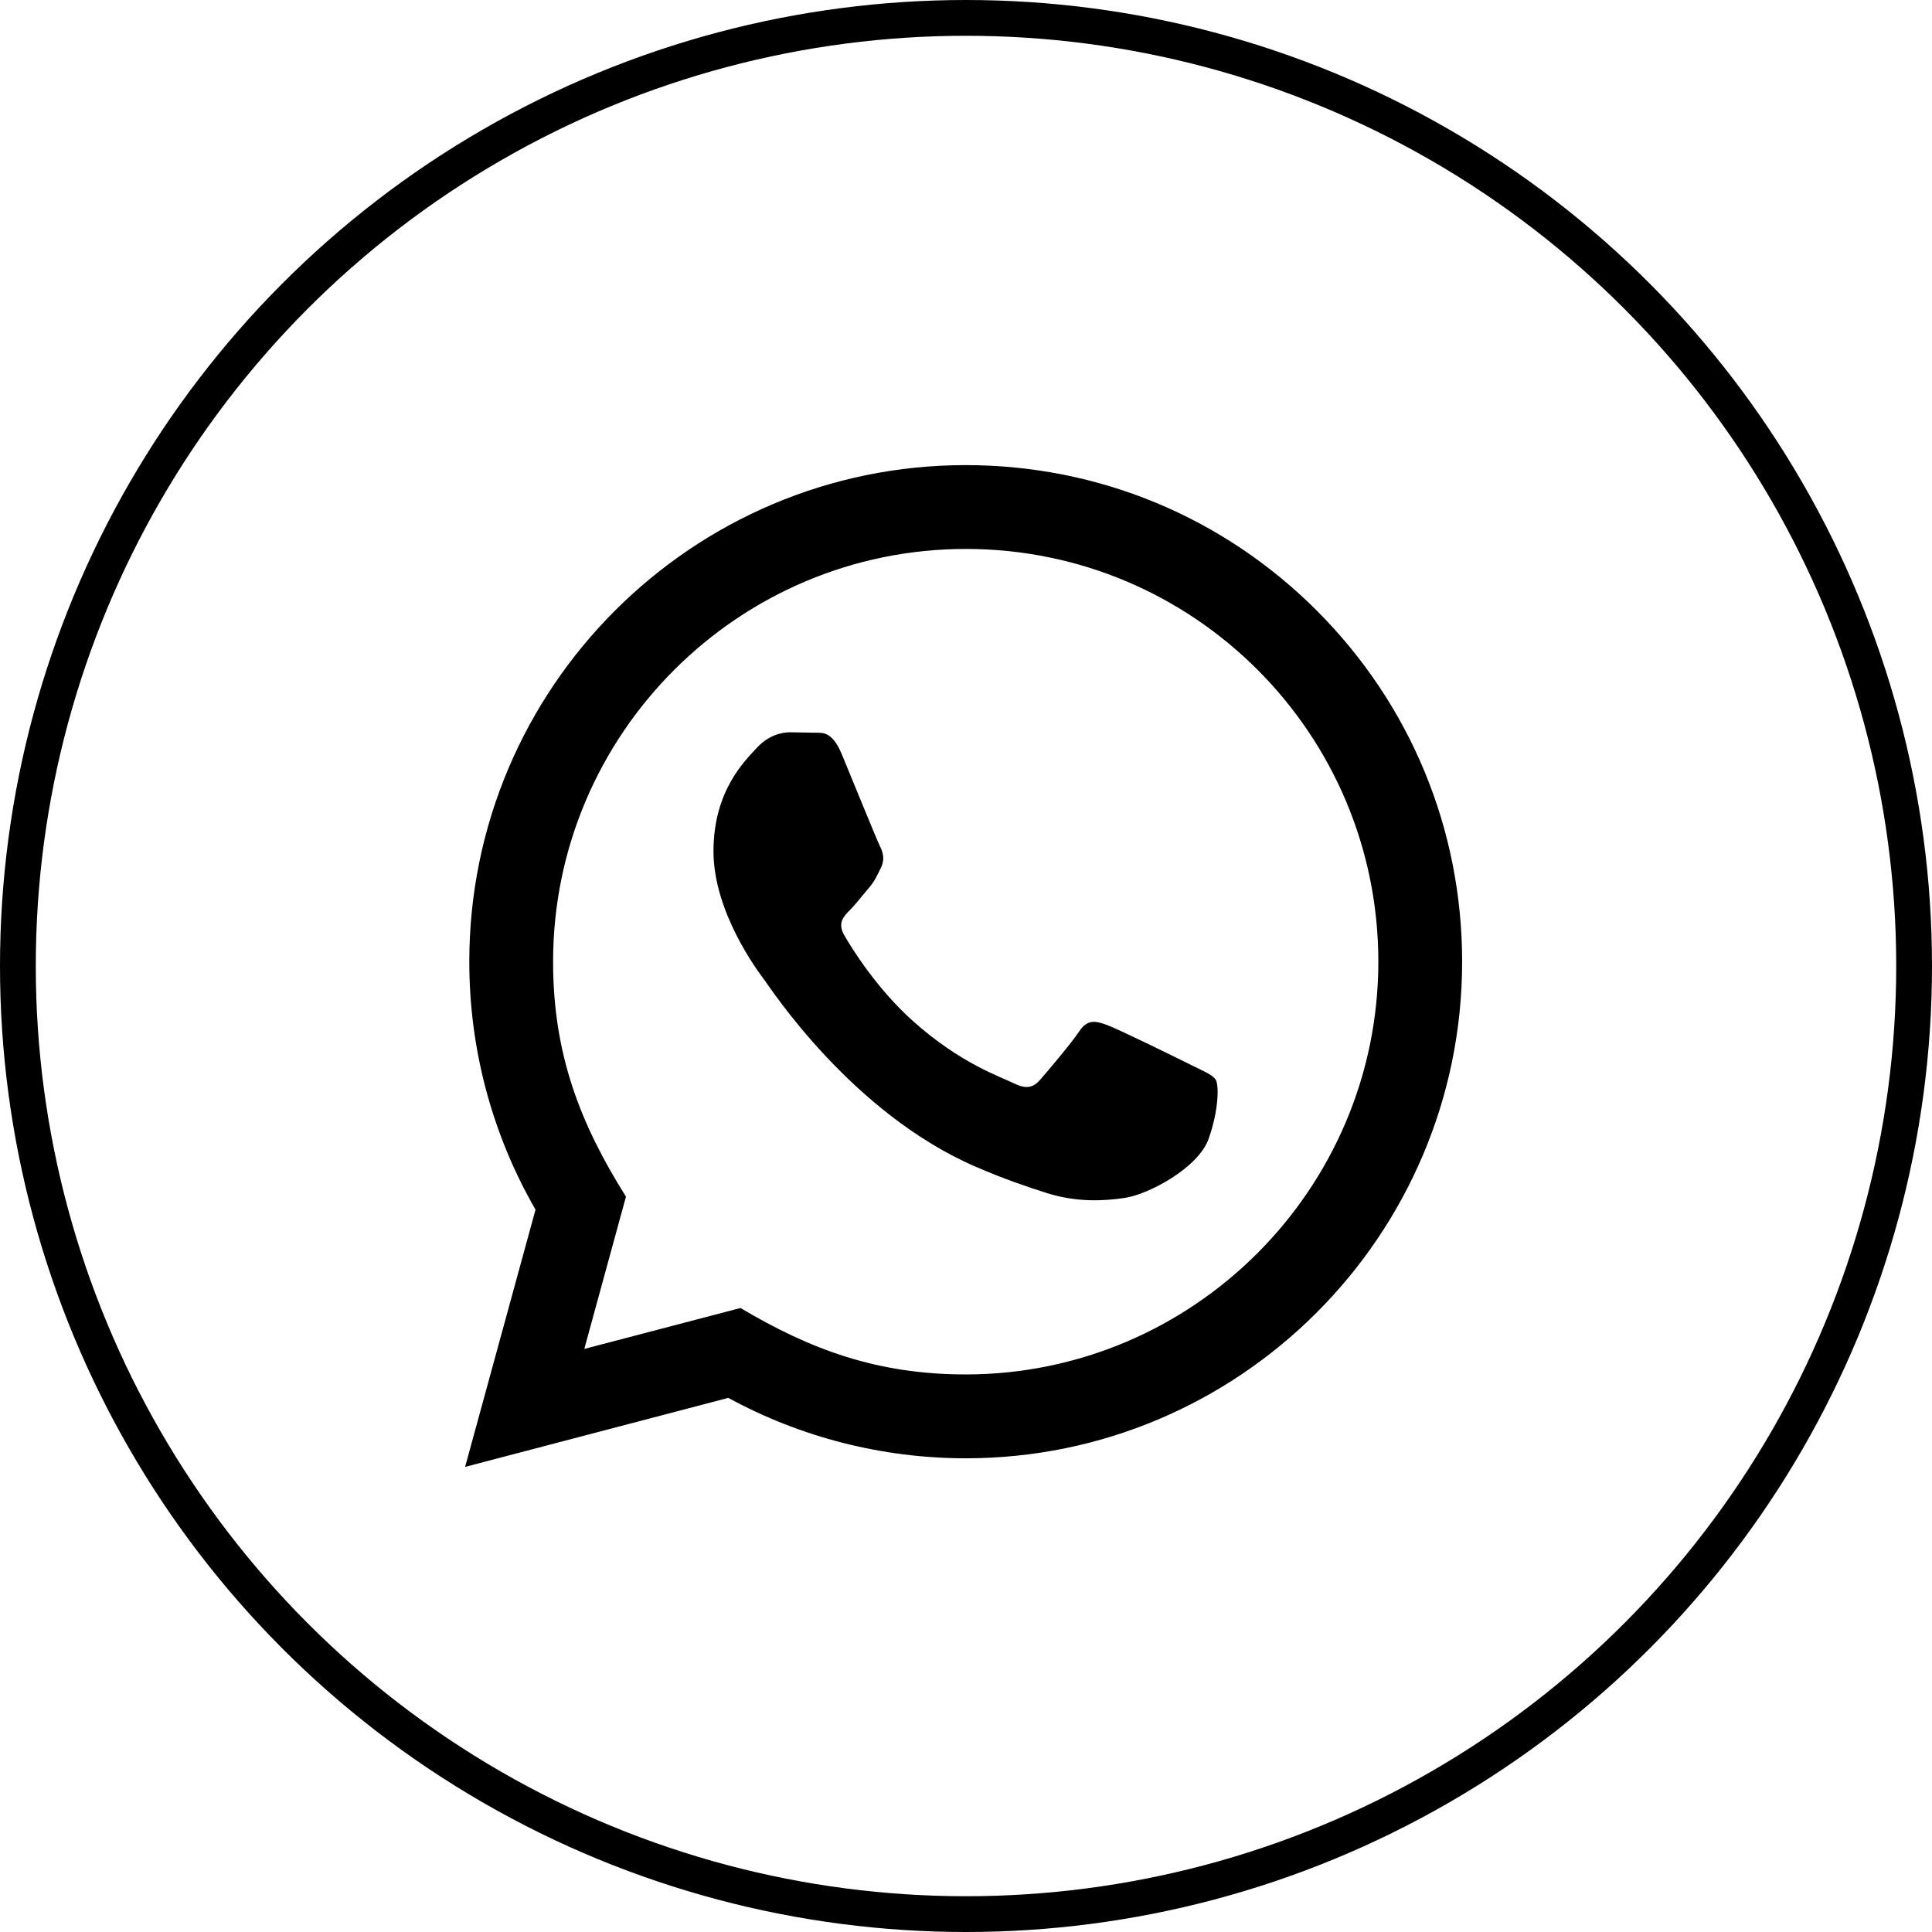<?xml version="1.0" encoding="UTF-8"?> <svg xmlns="http://www.w3.org/2000/svg" viewBox="0 0 54.00 54.00" data-guides="{&quot;vertical&quot;:[],&quot;horizontal&quot;:[]}"><defs></defs><path fill="#000000" stroke="none" fill-opacity="1" stroke-width="1" stroke-opacity="1" id="tSvg504f677234" title="Path 1" d="M13 41C13.656 38.604 14.312 36.207 14.968 33.81C13.754 31.705 13.116 29.32 13.117 26.873C13.12 19.224 19.344 13 26.992 13C30.703 13.001 34.187 14.447 36.807 17.069C39.426 19.692 40.868 23.178 40.867 26.886C40.864 34.536 34.64 40.76 26.992 40.76C24.67 40.759 22.383 40.177 20.356 39.071C17.904 39.714 15.452 40.357 13 41ZM20.697 36.559C22.652 37.72 24.519 38.415 26.987 38.416C33.343 38.416 38.521 33.243 38.525 26.884C38.527 20.511 33.374 15.345 26.997 15.343C20.636 15.343 15.462 20.516 15.459 26.874C15.458 29.47 16.219 31.414 17.496 33.447C17.108 34.866 16.719 36.285 16.331 37.703C17.786 37.322 19.241 36.94 20.697 36.559ZM33.982 30.184C33.895 30.039 33.664 29.953 33.317 29.779C32.97 29.605 31.265 28.767 30.947 28.651C30.63 28.535 30.399 28.477 30.166 28.825C29.936 29.171 29.27 29.953 29.069 30.184C28.867 30.415 28.664 30.444 28.317 30.27C27.971 30.096 26.853 29.731 25.529 28.549C24.499 27.63 23.802 26.495 23.601 26.147C23.399 25.801 23.579 25.613 23.752 25.44C23.909 25.285 24.099 25.035 24.273 24.832C24.449 24.632 24.506 24.487 24.622 24.255C24.738 24.024 24.681 23.821 24.593 23.647C24.506 23.474 23.813 21.768 23.525 21.073C23.242 20.398 22.956 20.489 22.744 20.479C22.523 20.475 22.301 20.471 22.079 20.467C21.848 20.467 21.473 20.553 21.155 20.901C20.838 21.248 19.942 22.086 19.942 23.793C19.942 25.5 21.184 27.148 21.357 27.379C21.531 27.61 23.801 31.113 27.279 32.614C28.106 32.971 28.753 33.185 29.255 33.345C30.086 33.608 30.842 33.571 31.439 33.482C32.105 33.383 33.49 32.644 33.78 31.834C34.069 31.023 34.069 30.329 33.982 30.184Z"></path><ellipse stroke="#000000" cx="27" cy="27" r="26.5" id="tSvg13c4bcfda23" title="Ellipse 1" fill="none" fill-opacity="1" stroke-opacity="1" rx="26.5" ry="26.5" style="transform: rotate(0deg); transform-origin: 27px 27px;"></ellipse></svg> 